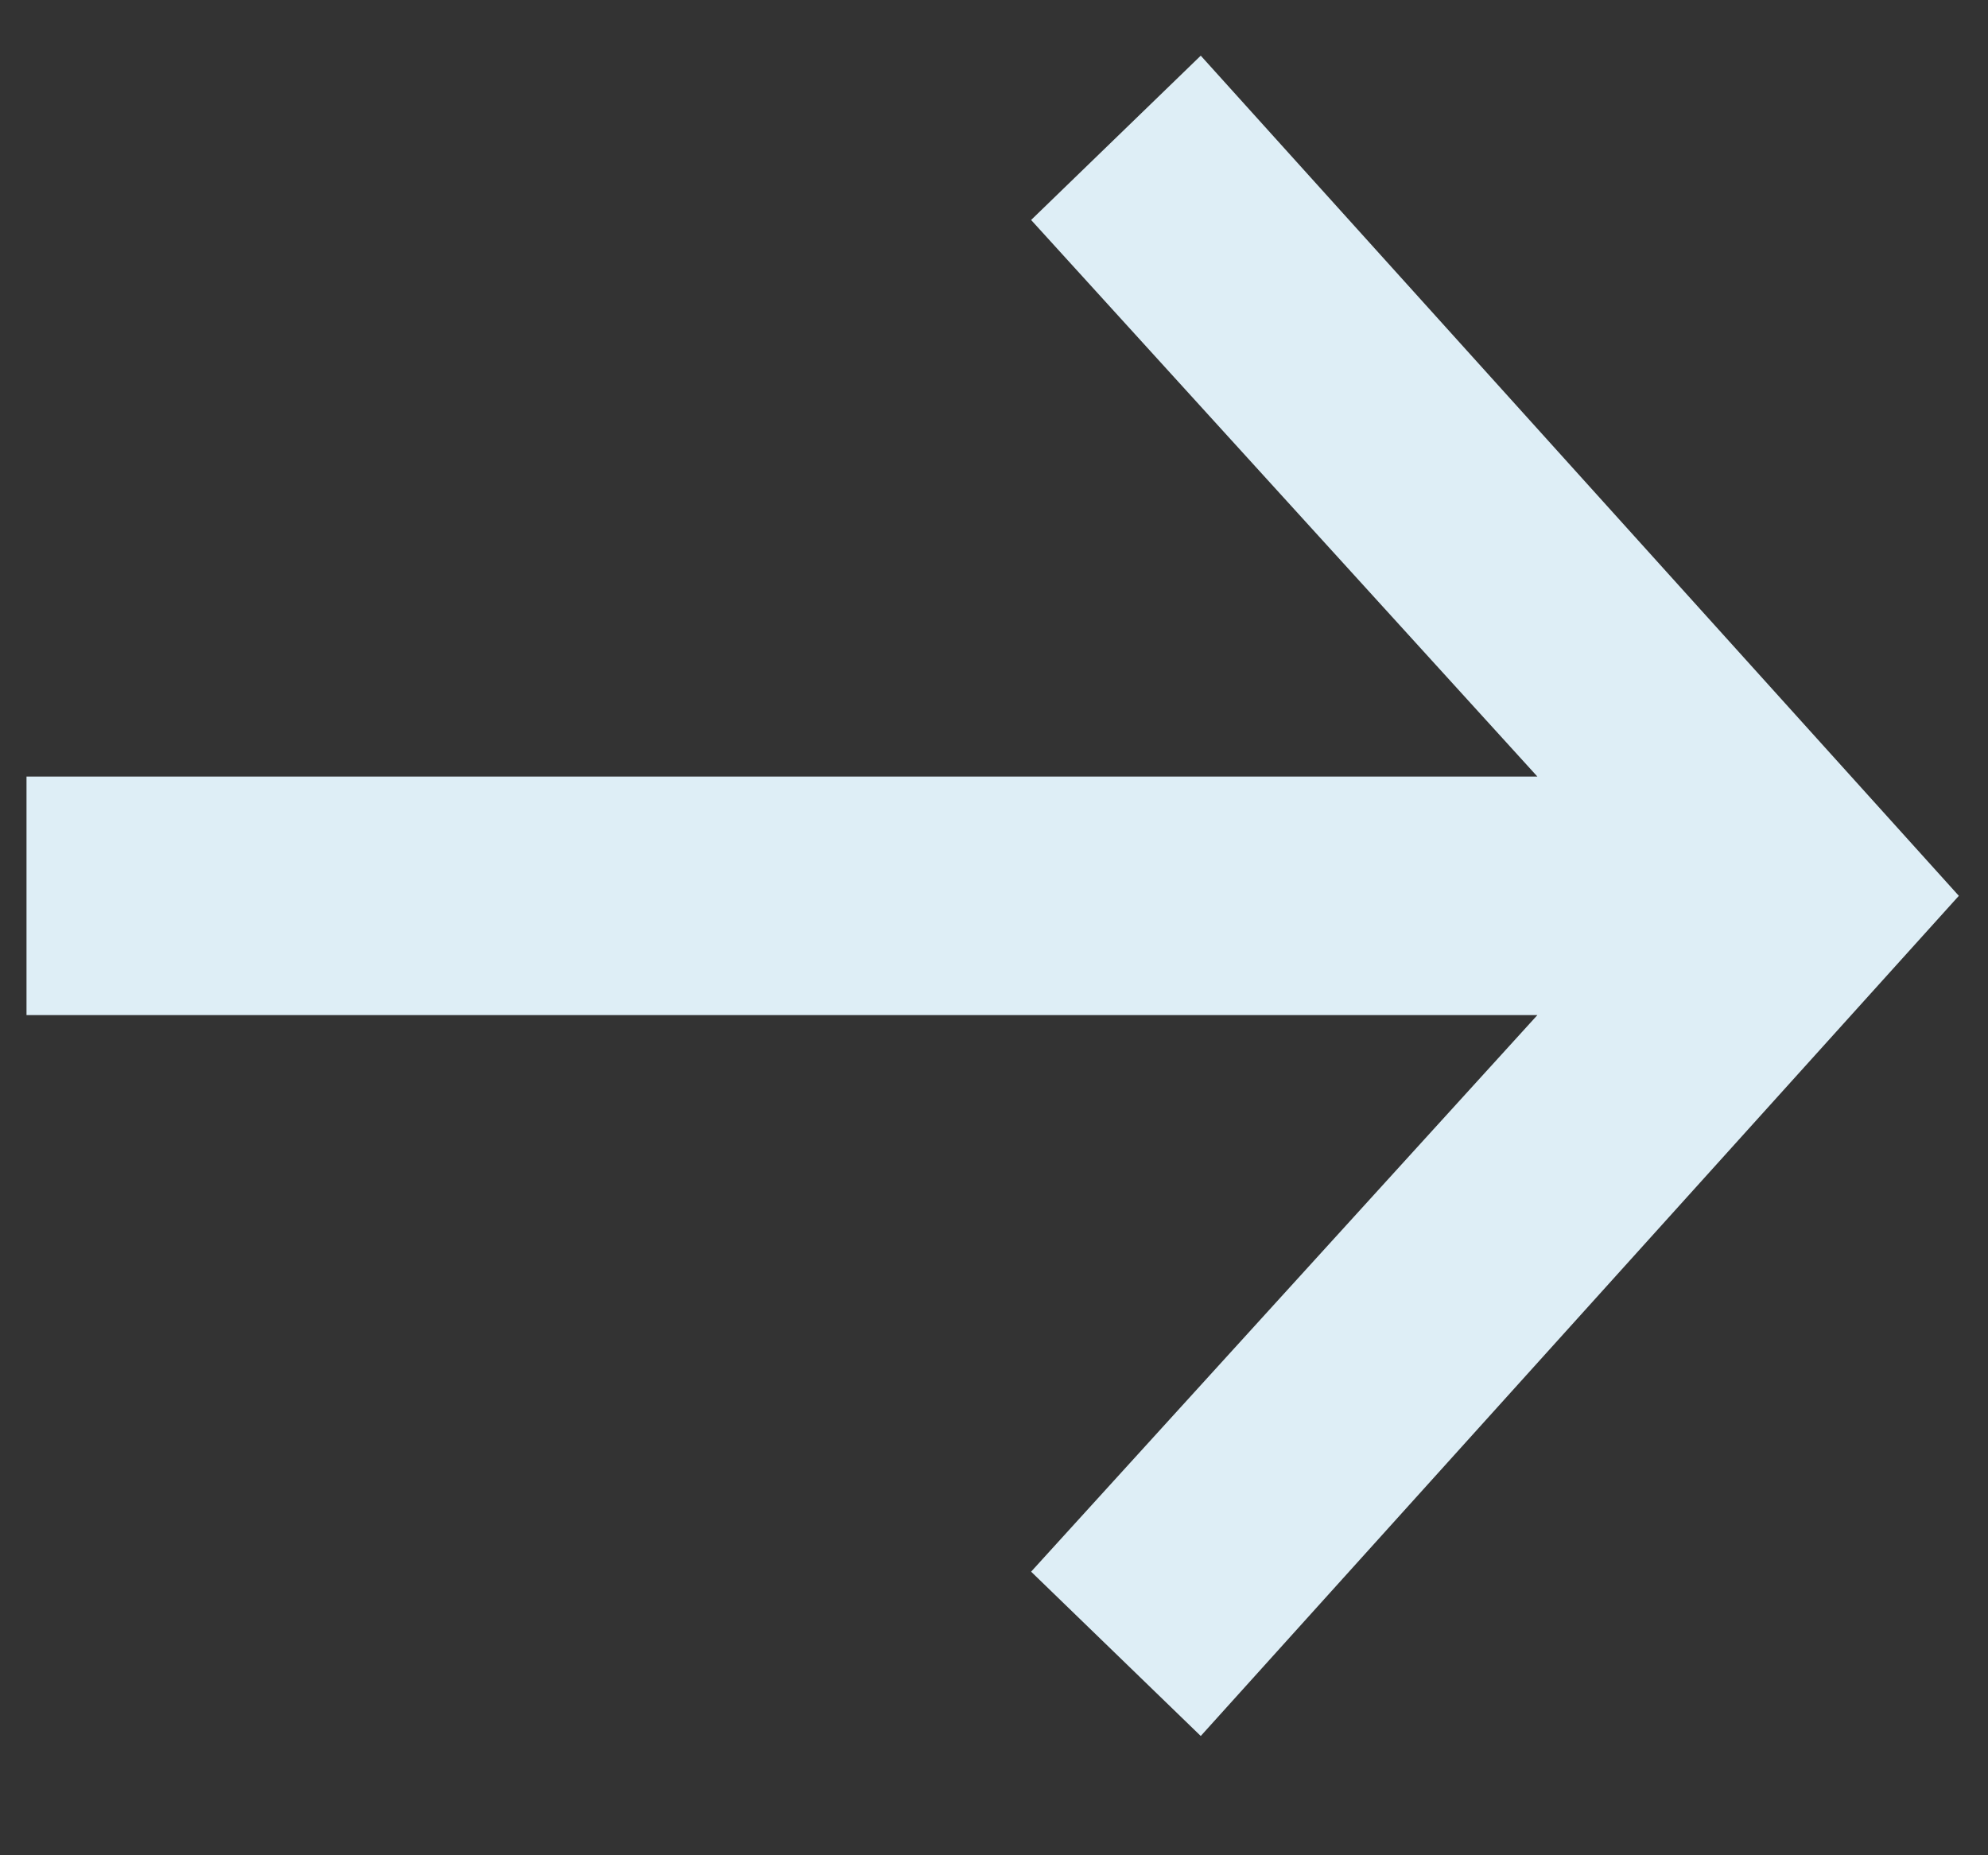 <svg width="15" height="14" viewBox="0 0 15 14" fill="none" xmlns="http://www.w3.org/2000/svg">
<rect x="0" y="0" width="15" height="14" fill="#333333" stroke="none"/>
<path d="M7.78 11.86L11.6 7.66H0.2V5.86H11.6L7.78 1.66L9.06 0.42L14.78 6.76L9.06 13.1L7.78 11.86Z" fill="#DEEEF6"/>
</svg>
